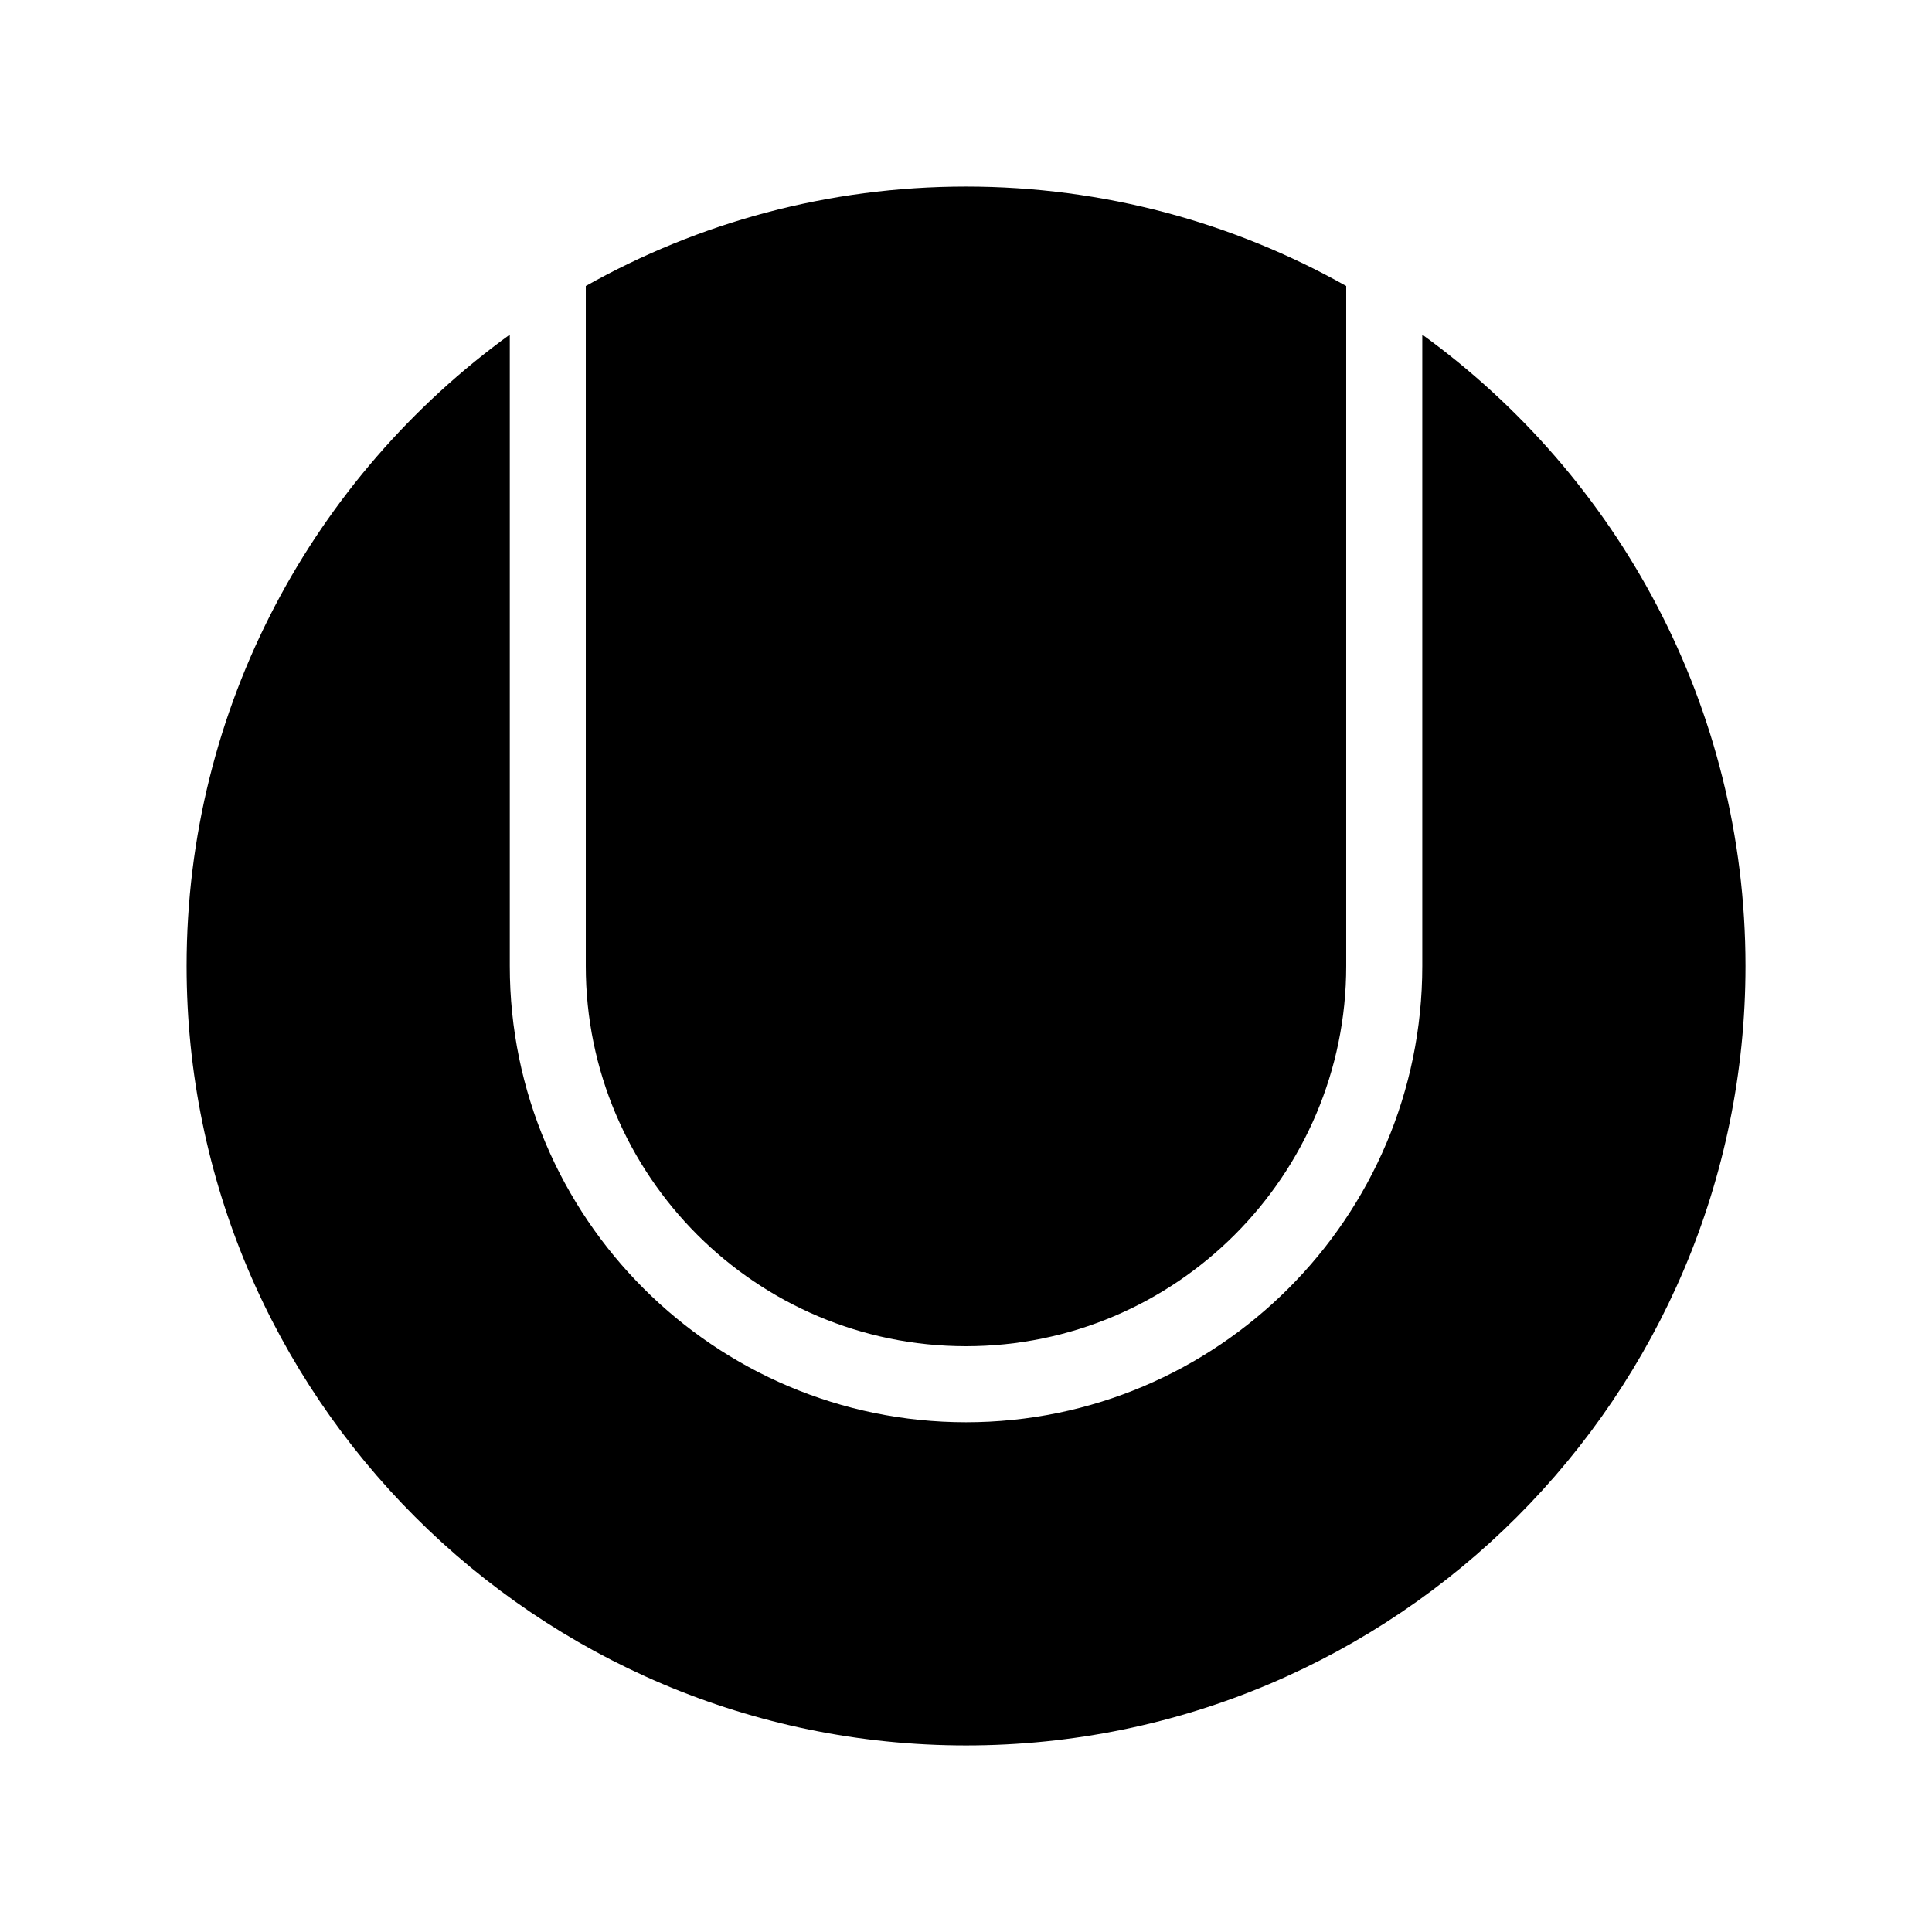 <?xml version="1.0" encoding="UTF-8"?>
<!-- Uploaded to: SVG Repo, www.svgrepo.com, Generator: SVG Repo Mixer Tools -->
<svg fill="#000000" width="800px" height="800px" version="1.1" viewBox="144 144 512 512" xmlns="http://www.w3.org/2000/svg">
 <path d="m299.24 400v-180.21c29.824-16.777 64.184-26.348 100.76-26.348s70.938 9.574 100.76 26.348v180.21c0 55.57-45.191 100.76-100.76 100.76s-100.76-45.191-100.76-100.76zm221.68-167.32v167.32c0 66.652-54.262 120.91-120.91 120.91-66.656 0-120.91-54.262-120.91-120.91v-167.32c-51.844 37.582-85.648 98.543-85.648 167.32 0 113.91 92.652 206.56 206.56 206.56s206.56-92.652 206.56-206.56c-0.004-68.773-33.809-129.73-85.648-167.32z"/>
</svg>